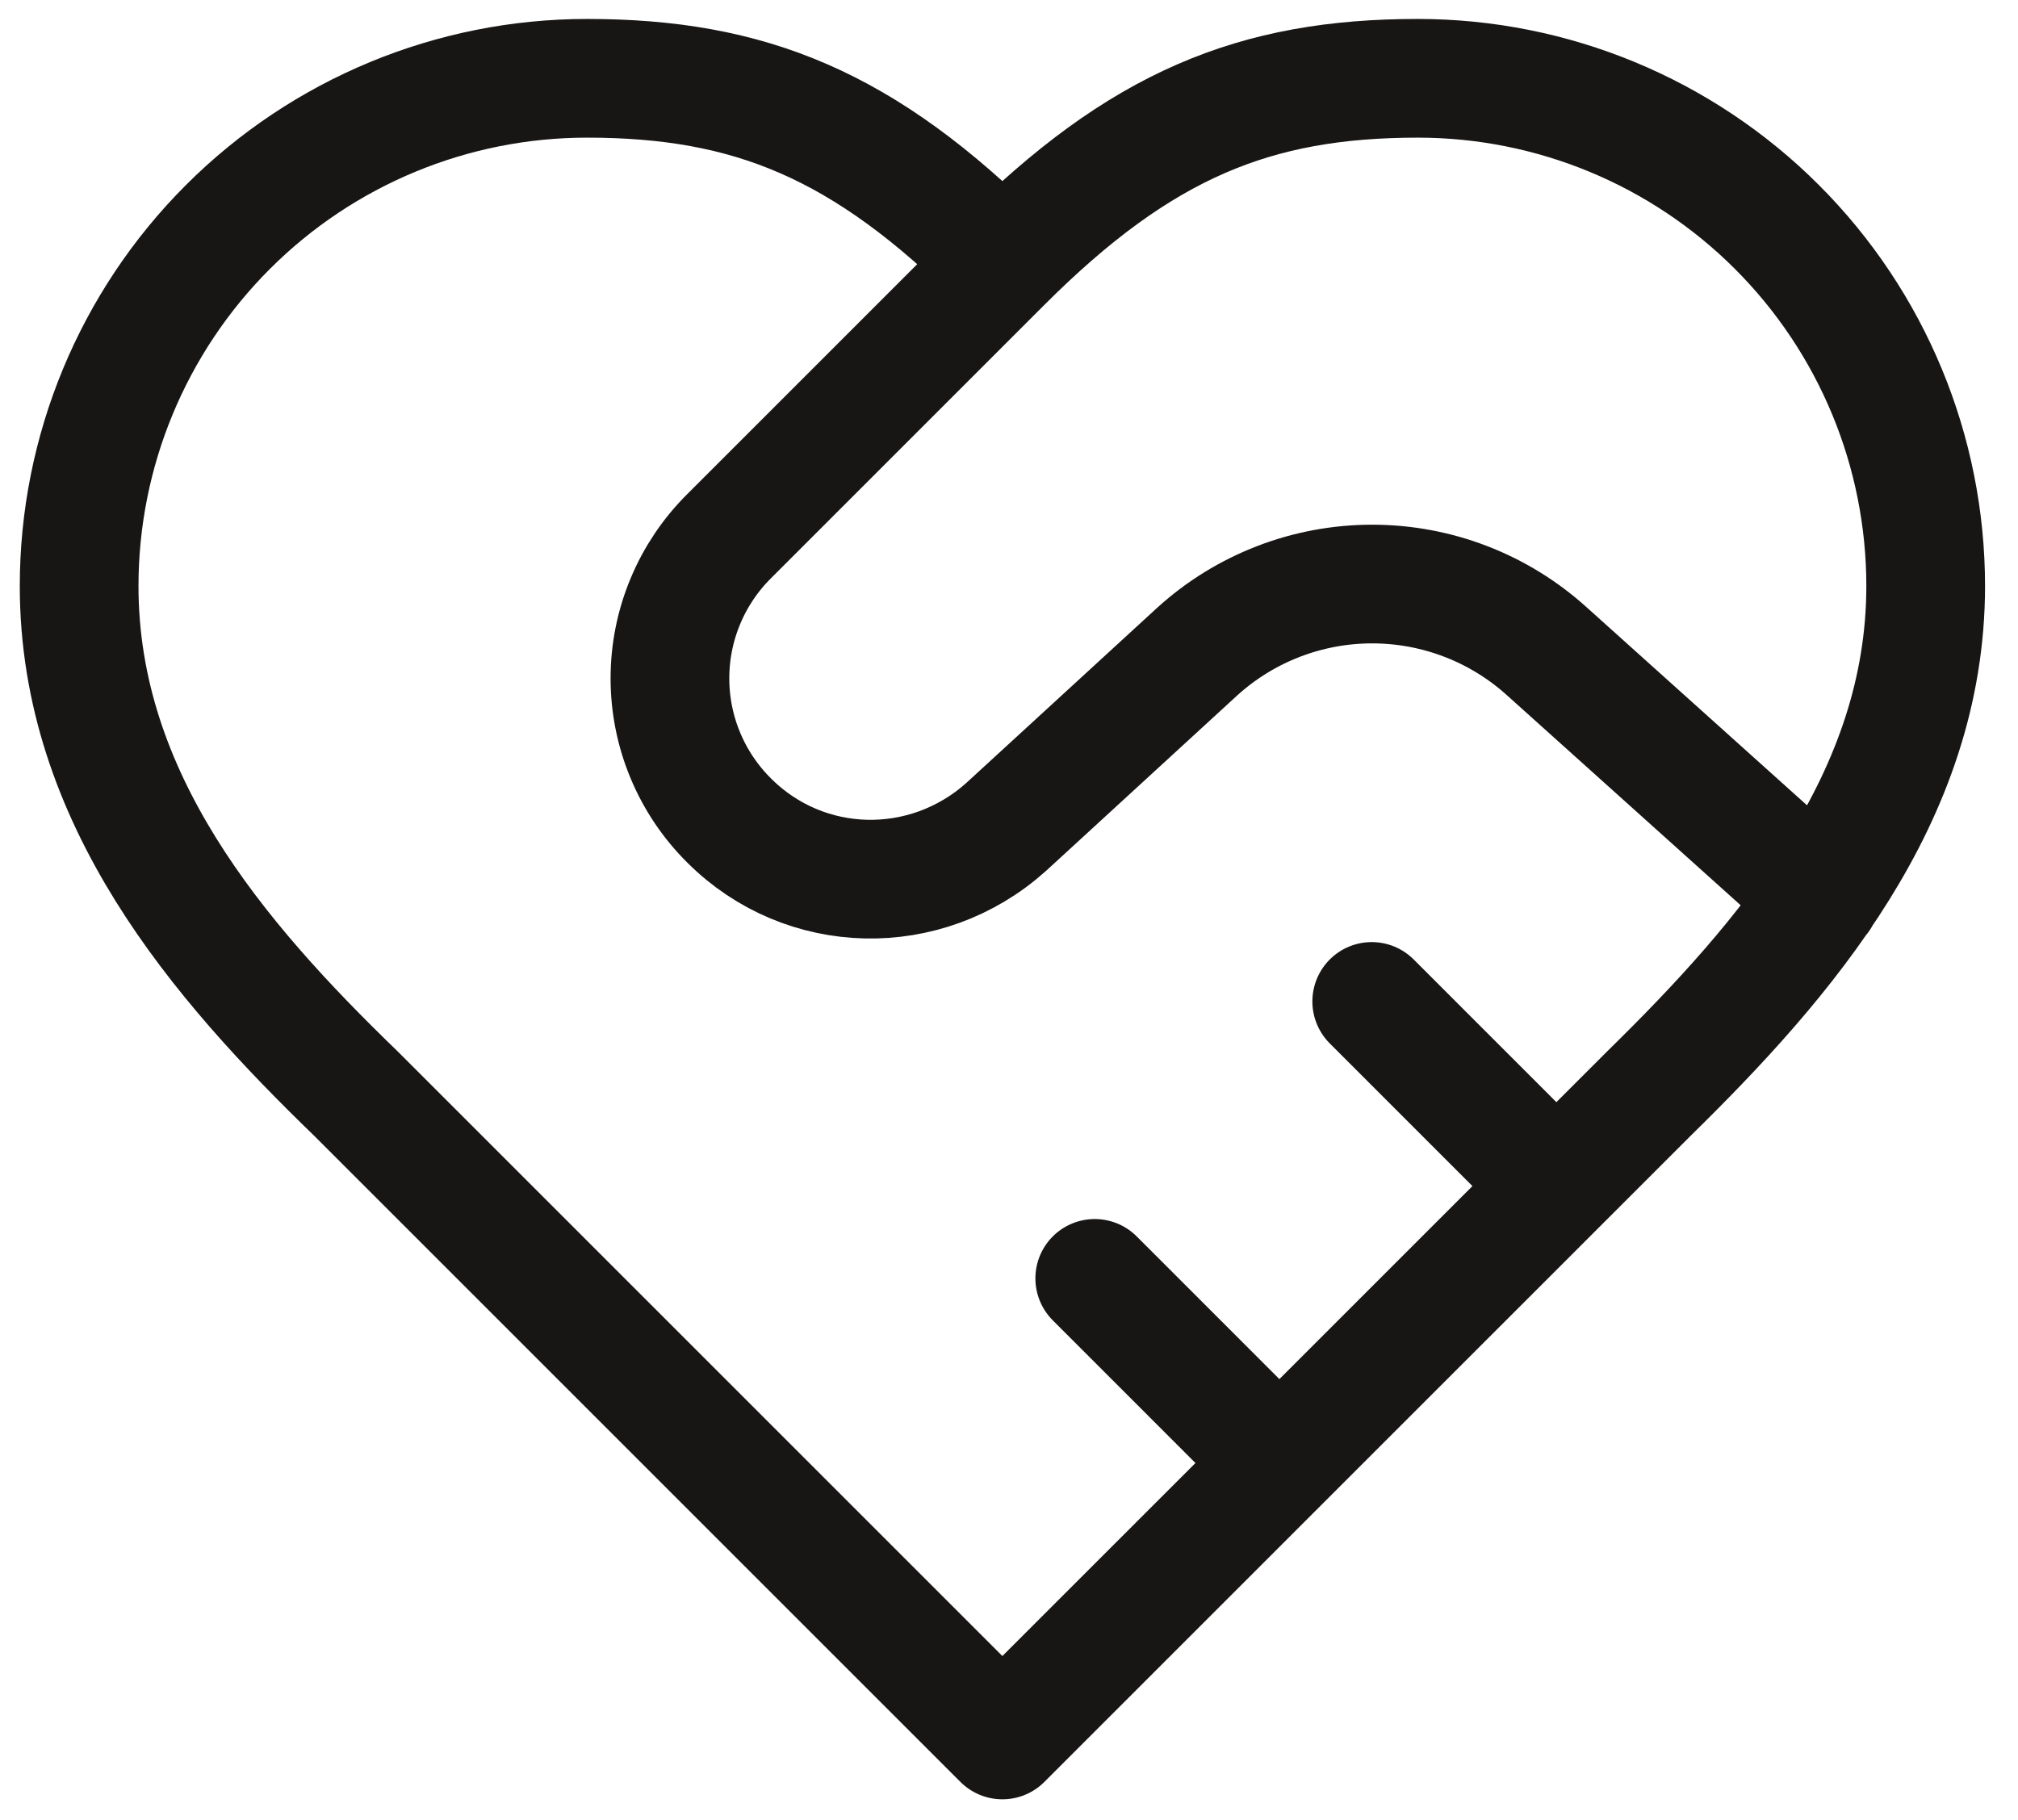 <svg xmlns="http://www.w3.org/2000/svg" width="51" height="46" viewBox="0 0 51 46" fill="none"><path d="M25.333 6.646C28.833 3.146 31.727 1.979 35.833 1.979C39.237 1.979 42.501 3.331 44.908 5.738C47.315 8.145 48.667 11.409 48.667 14.812C48.667 20.156 45.143 24.239 41.667 27.646L25.333 43.979L9 27.646C5.5 24.262 2 20.179 2 14.812C2 11.409 3.352 8.145 5.759 5.738C8.166 3.331 11.43 1.979 14.833 1.979C18.94 1.979 21.833 3.146 25.333 6.646ZM25.333 6.646L18.427 13.552C17.953 14.023 17.576 14.583 17.32 15.2C17.063 15.816 16.931 16.478 16.931 17.146C16.931 17.814 17.063 18.475 17.32 19.092C17.576 19.709 17.953 20.268 18.427 20.739C20.34 22.652 23.397 22.722 25.427 20.902L30.257 16.469C31.467 15.37 33.044 14.762 34.678 14.762C36.313 14.762 37.889 15.37 39.1 16.469L46.007 22.676M39.333 29.979L34.667 25.312M32.333 36.979L27.667 32.312" stroke="#181515" stroke-width="3" stroke-linecap="round" stroke-linejoin="round"></path></svg>